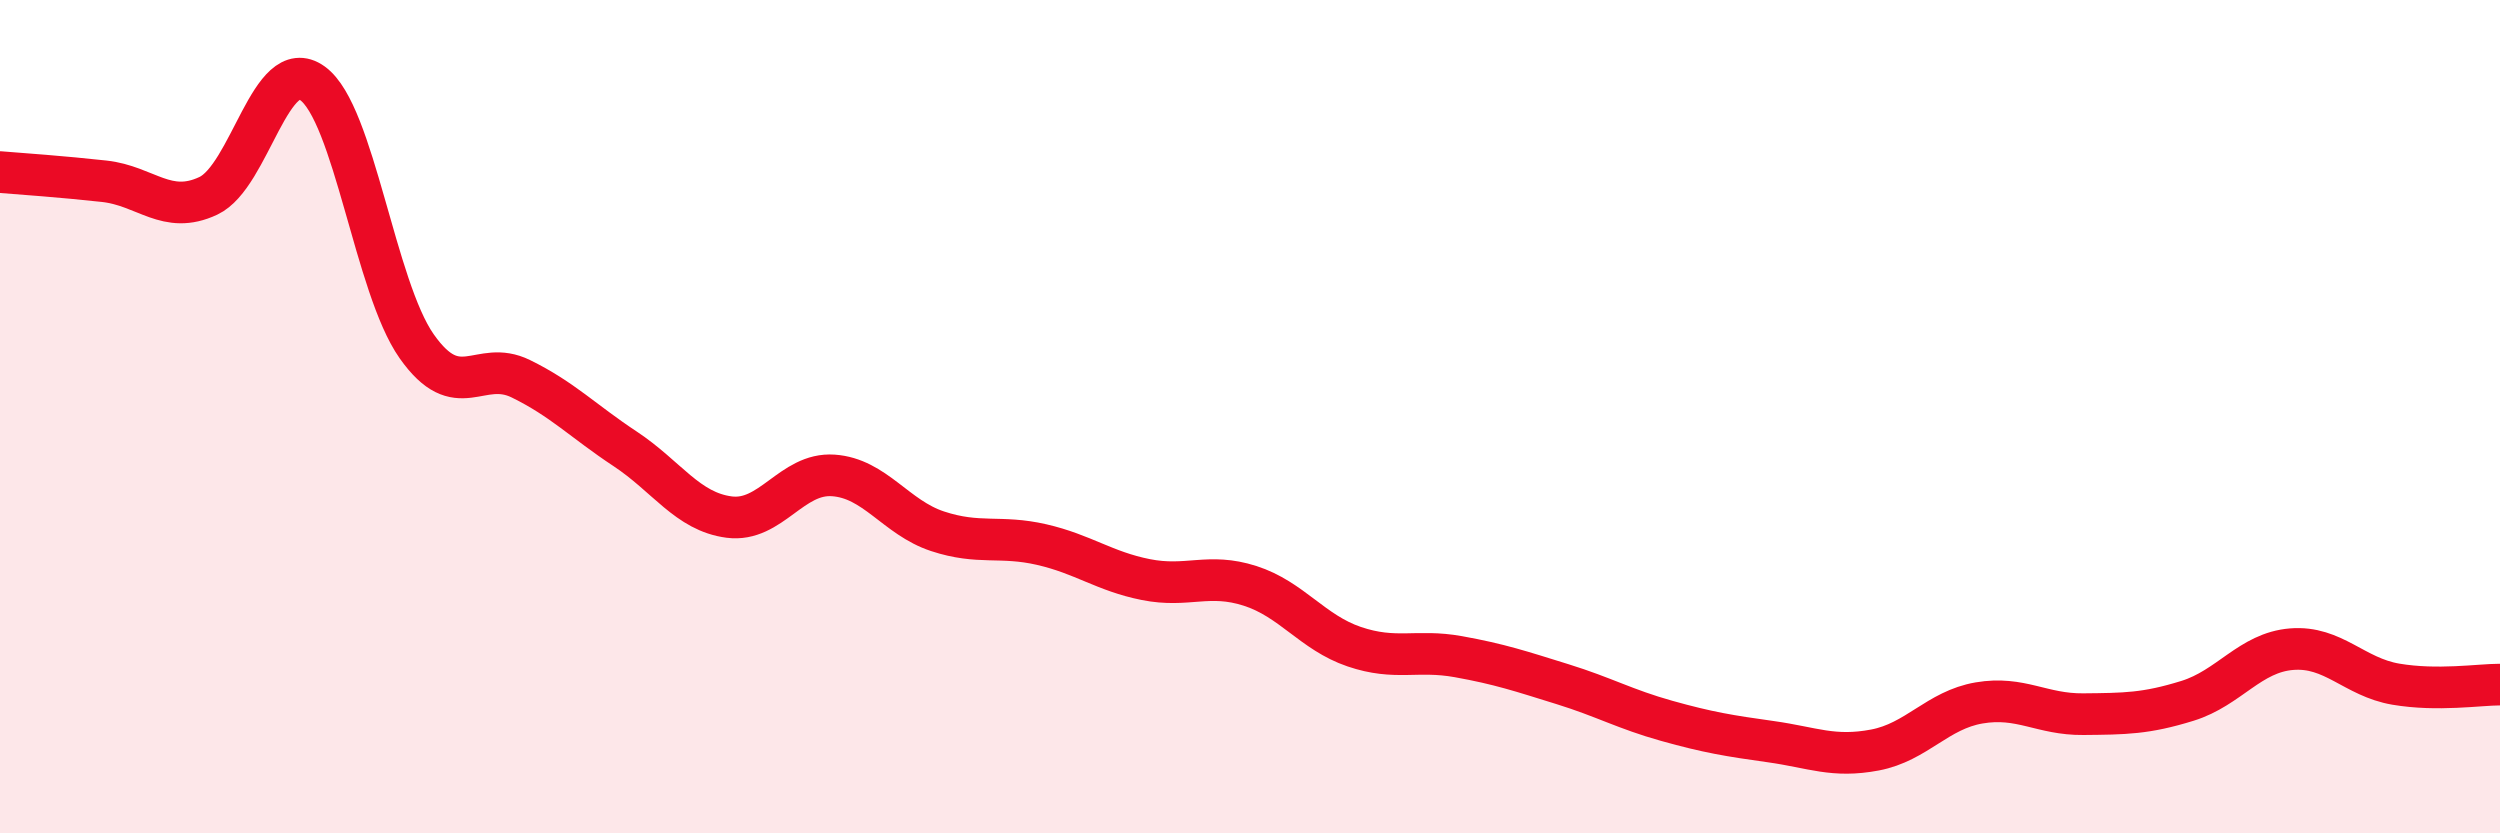 
    <svg width="60" height="20" viewBox="0 0 60 20" xmlns="http://www.w3.org/2000/svg">
      <path
        d="M 0,4.13 C 0.5,4.17 1.5,4.24 2.5,4.35 C 3.5,4.46 4,5.17 5,4.7 C 6,4.23 6.5,1.28 7.5,2 C 8.5,2.72 9,6.89 10,8.31 C 11,9.73 11.5,8.6 12.5,9.09 C 13.5,9.58 14,10.11 15,10.77 C 16,11.43 16.5,12.28 17.5,12.41 C 18.5,12.54 19,11.34 20,11.41 C 21,11.48 21.5,12.42 22.5,12.75 C 23.5,13.08 24,12.84 25,13.07 C 26,13.3 26.5,13.71 27.5,13.91 C 28.5,14.11 29,13.74 30,14.06 C 31,14.38 31.5,15.18 32.5,15.52 C 33.5,15.86 34,15.58 35,15.76 C 36,15.94 36.5,16.11 37.5,16.42 C 38.5,16.73 39,17.02 40,17.3 C 41,17.58 41.5,17.66 42.5,17.8 C 43.5,17.94 44,18.19 45,18 C 46,17.81 46.5,17.04 47.5,16.87 C 48.5,16.7 49,17.15 50,17.14 C 51,17.13 51.5,17.13 52.5,16.82 C 53.5,16.51 54,15.66 55,15.58 C 56,15.5 56.5,16.25 57.5,16.42 C 58.5,16.59 59.5,16.43 60,16.43L60 20L0 20Z"
        fill="#EB0A25"
        opacity="0.1"
        stroke-linecap="round"
        stroke-linejoin="round"
      />
      <path
        d="M 0,4.13 C 0.5,4.17 1.5,4.24 2.5,4.35 C 3.5,4.46 4,5.17 5,4.7 C 6,4.23 6.5,1.28 7.5,2 C 8.5,2.72 9,6.89 10,8.31 C 11,9.73 11.5,8.6 12.5,9.09 C 13.5,9.58 14,10.11 15,10.77 C 16,11.43 16.5,12.28 17.5,12.41 C 18.5,12.54 19,11.34 20,11.41 C 21,11.48 21.5,12.42 22.5,12.75 C 23.5,13.08 24,12.84 25,13.07 C 26,13.3 26.5,13.71 27.5,13.91 C 28.5,14.11 29,13.74 30,14.06 C 31,14.38 31.5,15.18 32.5,15.52 C 33.5,15.86 34,15.58 35,15.76 C 36,15.94 36.5,16.11 37.5,16.42 C 38.5,16.73 39,17.02 40,17.3 C 41,17.58 41.5,17.66 42.5,17.8 C 43.5,17.94 44,18.19 45,18 C 46,17.81 46.5,17.04 47.5,16.87 C 48.5,16.7 49,17.15 50,17.14 C 51,17.13 51.5,17.13 52.5,16.82 C 53.5,16.51 54,15.66 55,15.58 C 56,15.5 56.5,16.25 57.5,16.42 C 58.5,16.59 59.5,16.43 60,16.43"
        stroke="#EB0A25"
        stroke-width="1"
        fill="none"
        stroke-linecap="round"
        stroke-linejoin="round"
      />
    </svg>
  